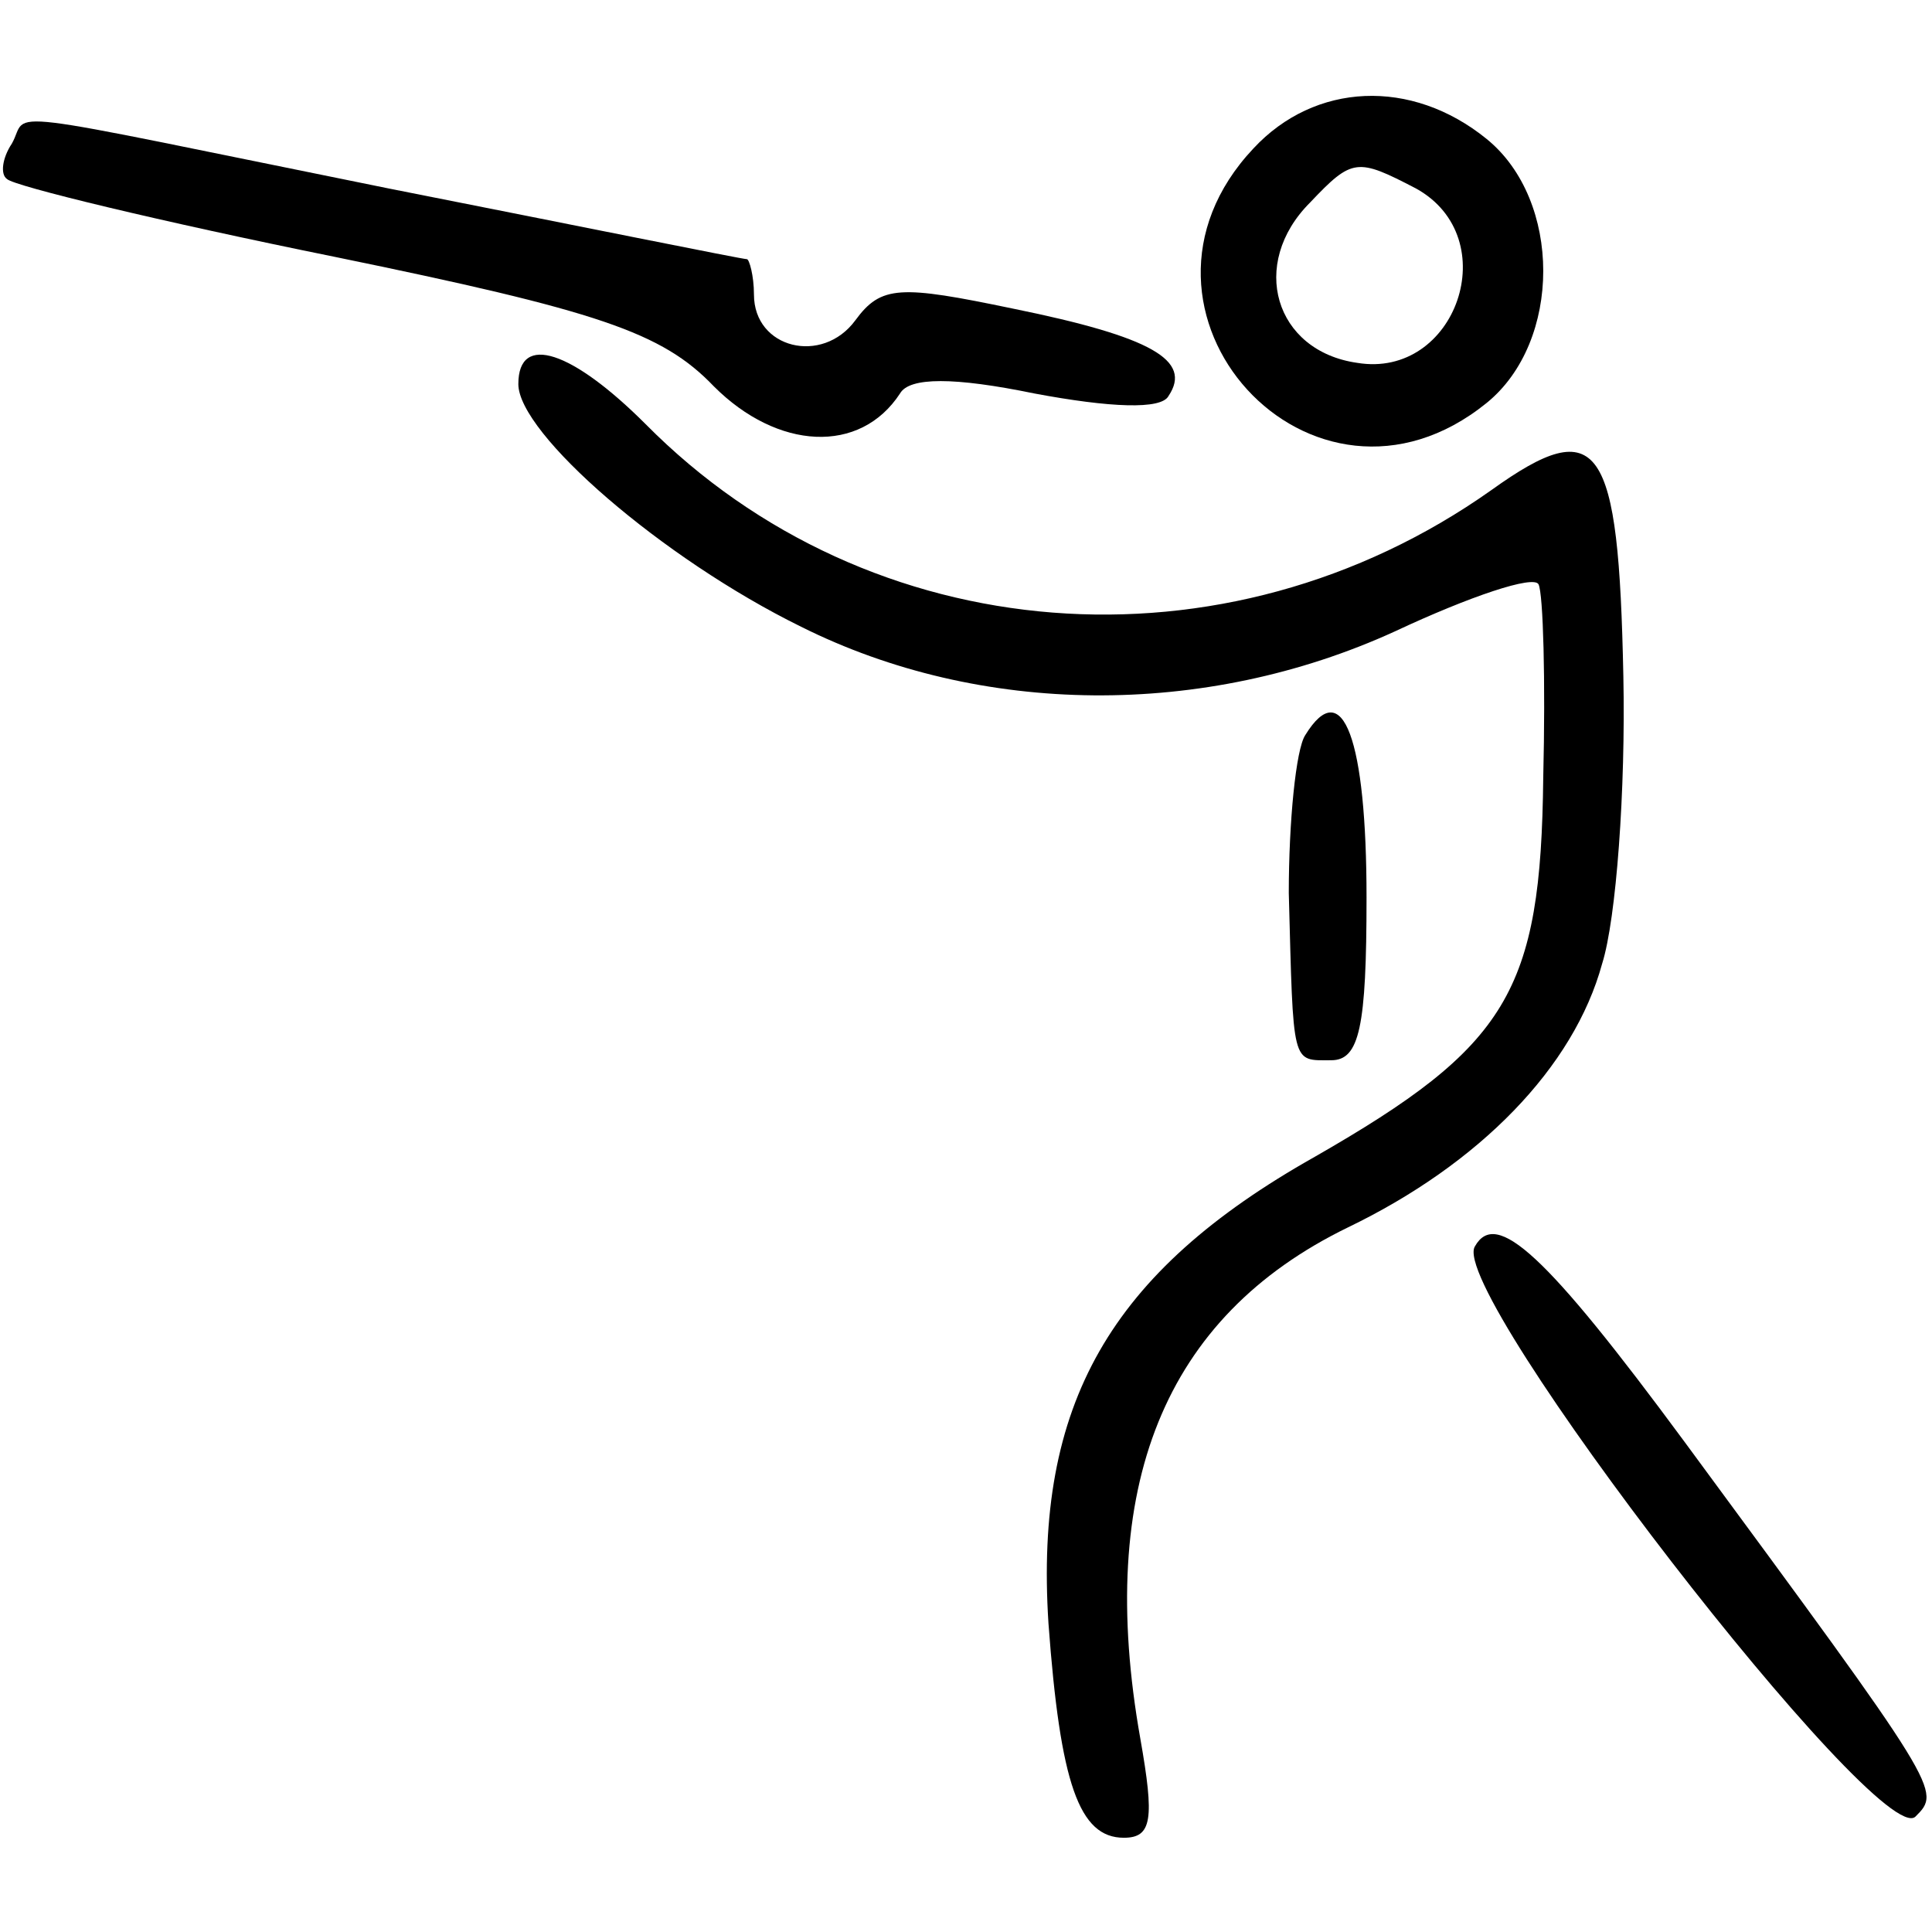 <?xml version="1.0" standalone="no"?>
<!DOCTYPE svg PUBLIC "-//W3C//DTD SVG 20010904//EN"
 "http://www.w3.org/TR/2001/REC-SVG-20010904/DTD/svg10.dtd">
<svg version="1.0" xmlns="http://www.w3.org/2000/svg"
 width="82pt" height="82pt" viewBox="0 0 82 82"
 preserveAspectRatio="xMidYMid meet">
<g transform="translate(0,82) scale(0.1,-0.1)"
fill="#000000" stroke="none">
<path d="M532 757 c-65 -69 25 -168 99 -108 32 26 32 86 0 112 -32 26 -73 24
-99 -4z m69 -17 c38 -21 17 -81 -25 -74 -35 5 -46 42 -20 68 18 19 20 19 45 6z"/>
<path d="M5 759 c-4 -6 -5 -13 -2 -15 3 -3 65 -18 139 -33 112 -23 139 -32
161 -55 27 -27 62 -29 79 -3 4 7 23 7 57 0 32 -6 54 -7 57 -1 10 15 -7 25 -66
37 -48 10 -56 10 -67 -5 -14 -19 -43 -12 -43 11 0 8 -2 15 -3 15 -2 0 -71 14
-152 30 -173 35 -152 33 -160 19z"/>
<path d="M220 657 c0 -21 61 -74 120 -103 76 -38 171 -39 252 -2 32 15 59 24
61 20 2 -4 3 -41 2 -82 -1 -91 -15 -114 -97 -161 -87 -49 -119 -105 -113 -198
5 -68 13 -91 32 -91 12 0 13 8 7 42 -19 107 10 179 88 217 56 27 96 68 108
112 6 19 10 74 9 122 -2 99 -10 112 -56 79 -113 -80 -264 -68 -359 28 -31 31
-54 39 -54 17z"/>
<path d="M554 508 c-4 -6 -7 -37 -7 -67 2 -74 1 -71 18 -71 12 0 15 14 15 69
0 67 -10 95 -26 69z"/>
<path d="M626 291 c-12 -19 172 -257 187 -242 11 11 11 11 -98 159 -59 80 -80
99 -89 83z"/>
</g>
</svg>

